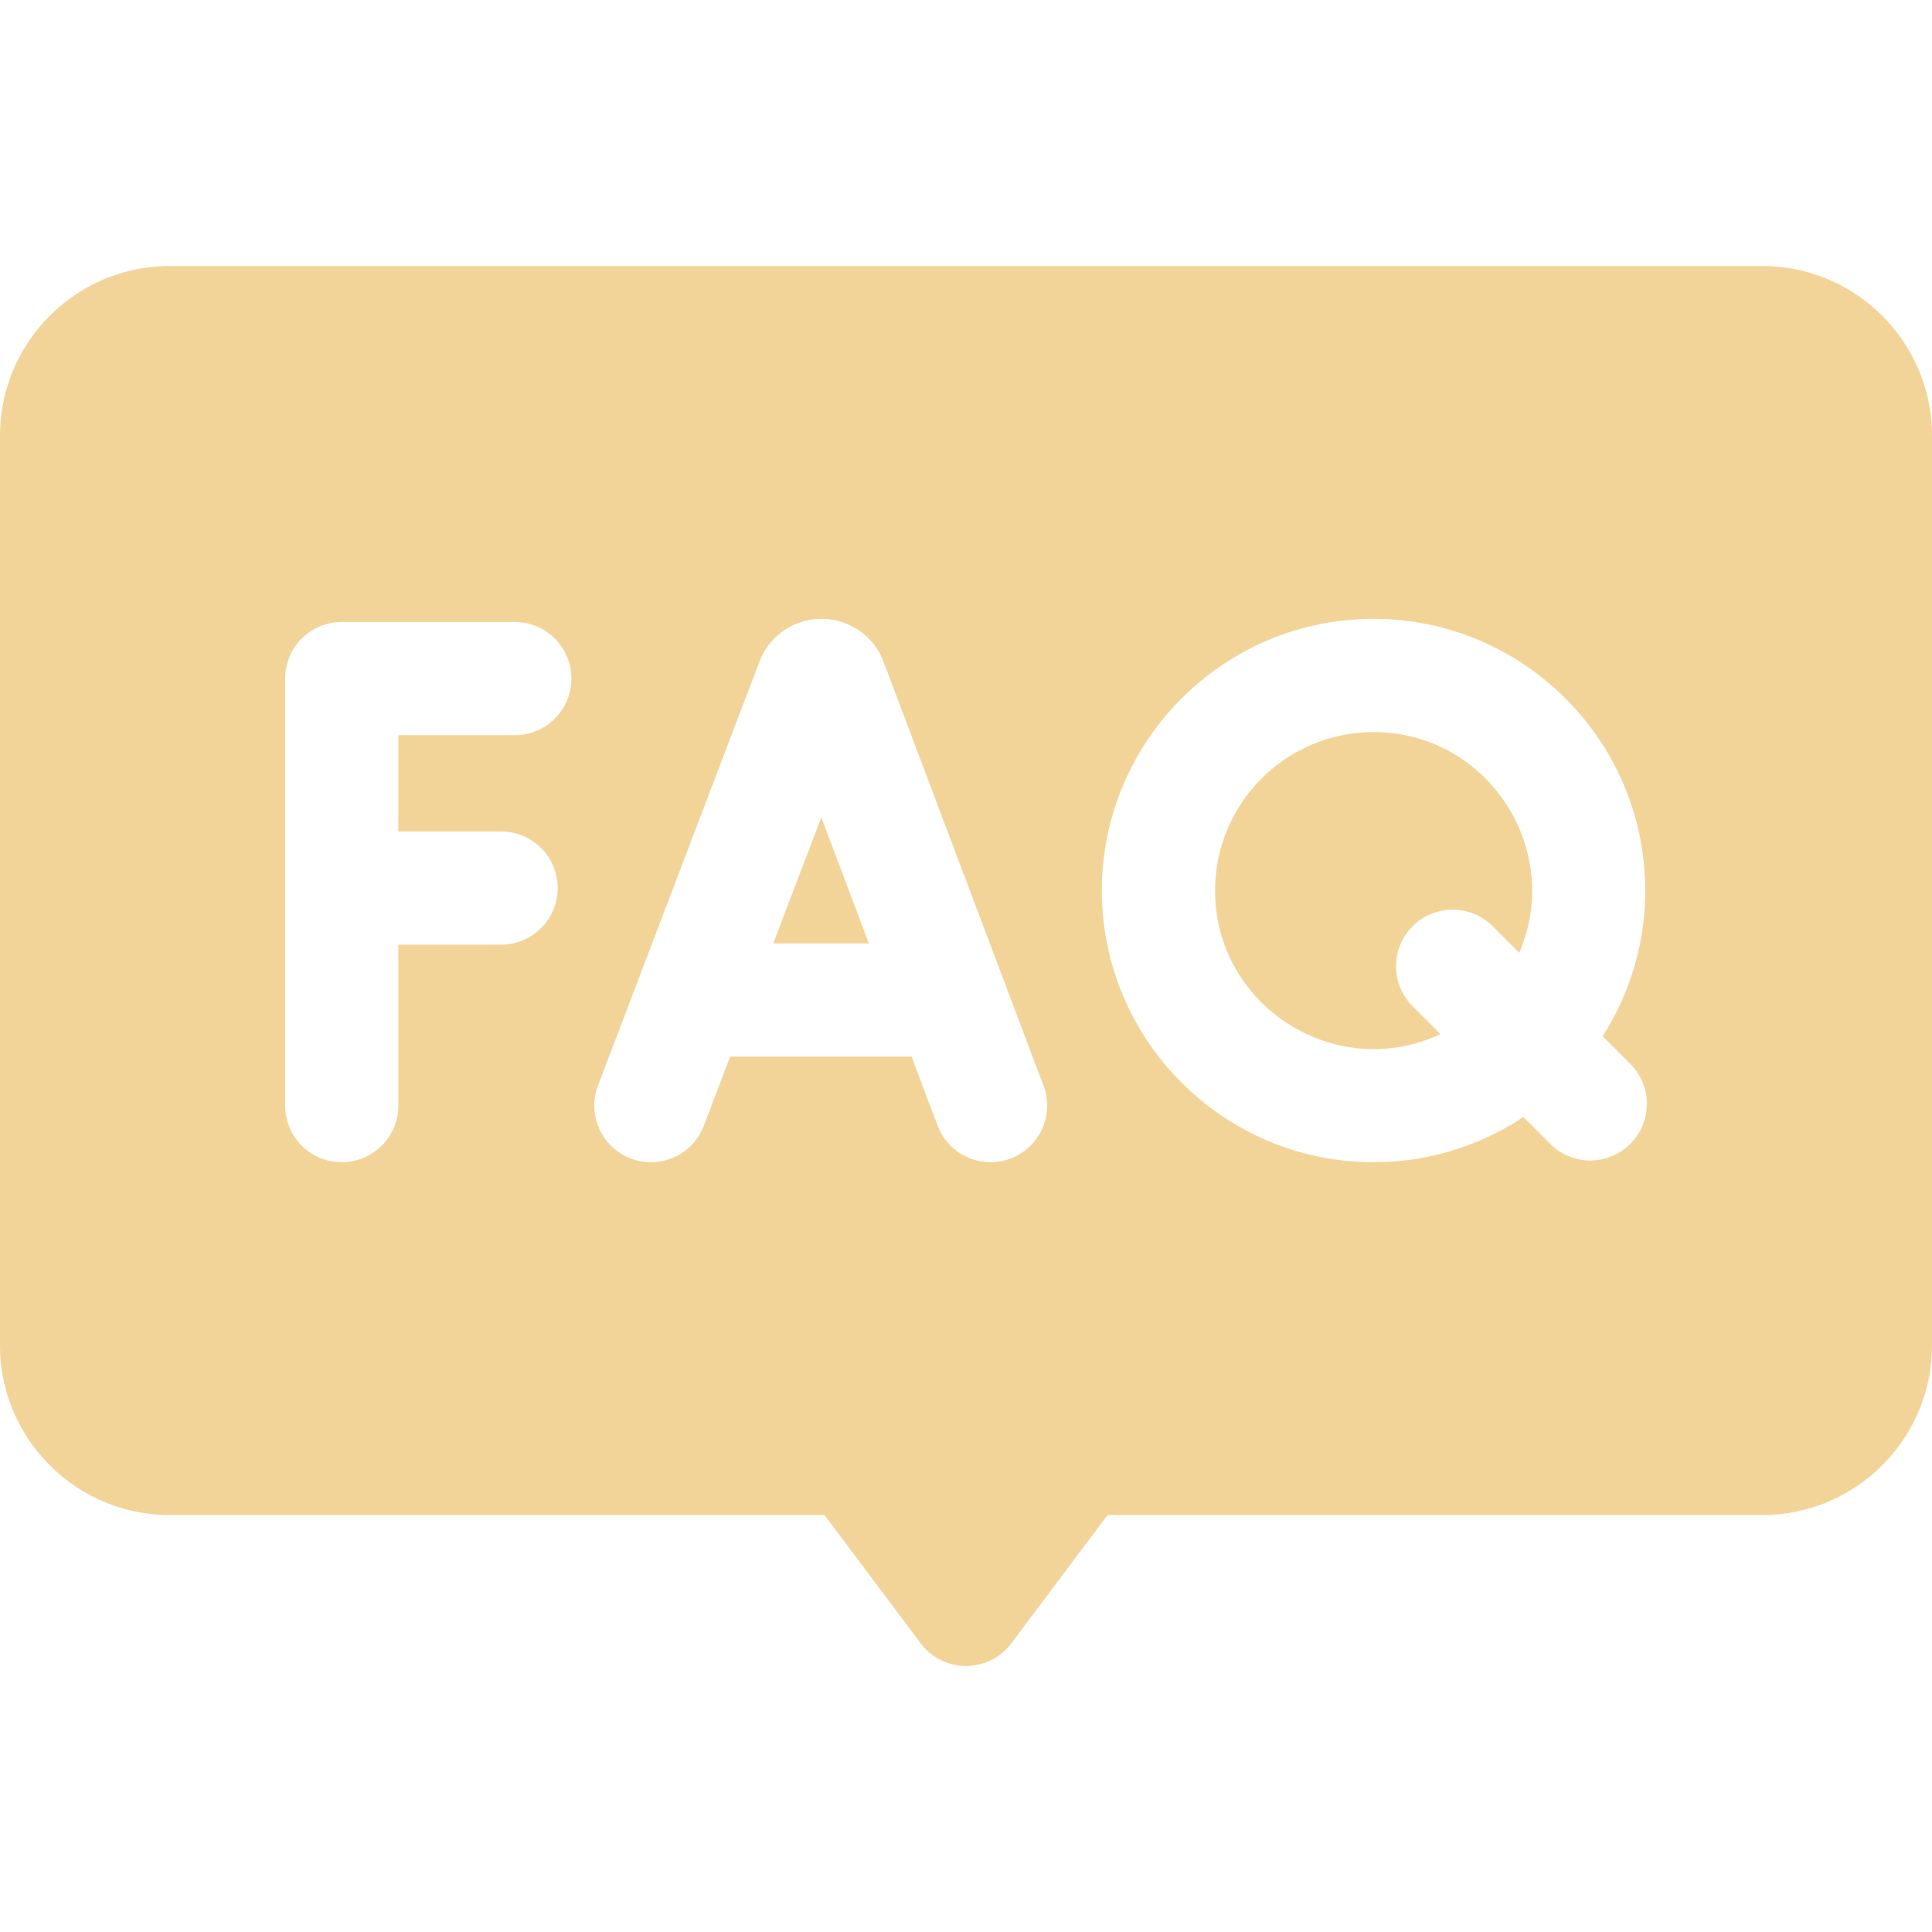 <svg viewBox="0 0 511.999 511.999" xmlns="http://www.w3.org/2000/svg" fill="#f2d499">
  <path d="M364.001 194.004c-23.156 0-41.996 18.84-41.996 41.997 0 30.736 32.065 51.004 59.736 38.053l-7.378-7.378c-5.858-5.857-5.858-15.355 0-21.213 5.857-5.857 15.355-5.857 21.213 0l7.039 7.039c11.842-27.597-8.532-58.498-38.614-58.498z"/>
  <path d="M466.999 70.499H45c-24.813 0-45 20.187-45 45v241.006c0 24.814 20.187 45 45 45h173.5l25.5 33.999c6.002 8.003 18.011 7.986 24 0l25.5-33.999h173.499c24.814 0 45-20.186 45-45V115.499c0-24.813-20.187-45-45-45zM132.787 220.347c8.284 0 15 6.716 15 15s-6.716 15-15 15h-27.221v42.65c0 8.284-6.717 15-15 15-8.284 0-15-6.716-15-15V179.839c0-8.284 6.716-15 15-15h45.863c8.284 0 15 6.716 15 15s-6.716 15-15 15h-30.863v25.508zm135.012 86.684c-7.753 2.927-16.405-.989-19.33-8.738l-6.902-18.287h-48.064l-6.982 18.331c-2.954 7.754-11.631 11.622-19.356 8.678-7.741-2.948-11.627-11.614-8.679-19.357L201.29 175.27c2.445-6.507 8.836-11.259 16.393-11.267a17.518 17.518 0 0 1 16.278 10.895c.145.353-1.756-4.673 42.577 112.803 2.924 7.75-.989 16.406-8.739 19.33zm164.245-3.887c-5.858 5.858-15.355 5.858-21.213 0l-7.124-7.125c-11.391 7.56-25.04 11.978-39.706 11.978-39.7 0-71.996-32.297-71.996-71.996s32.296-71.997 71.996-71.997c39.698 0 71.997 32.298 71.997 71.997 0 14.2-4.149 27.442-11.275 38.608l7.321 7.321c5.858 5.858 5.858 15.356 0 21.214z"/>
  <path d="M204.928 250.006h25.318l-12.601-33.392z"/>
</svg>

